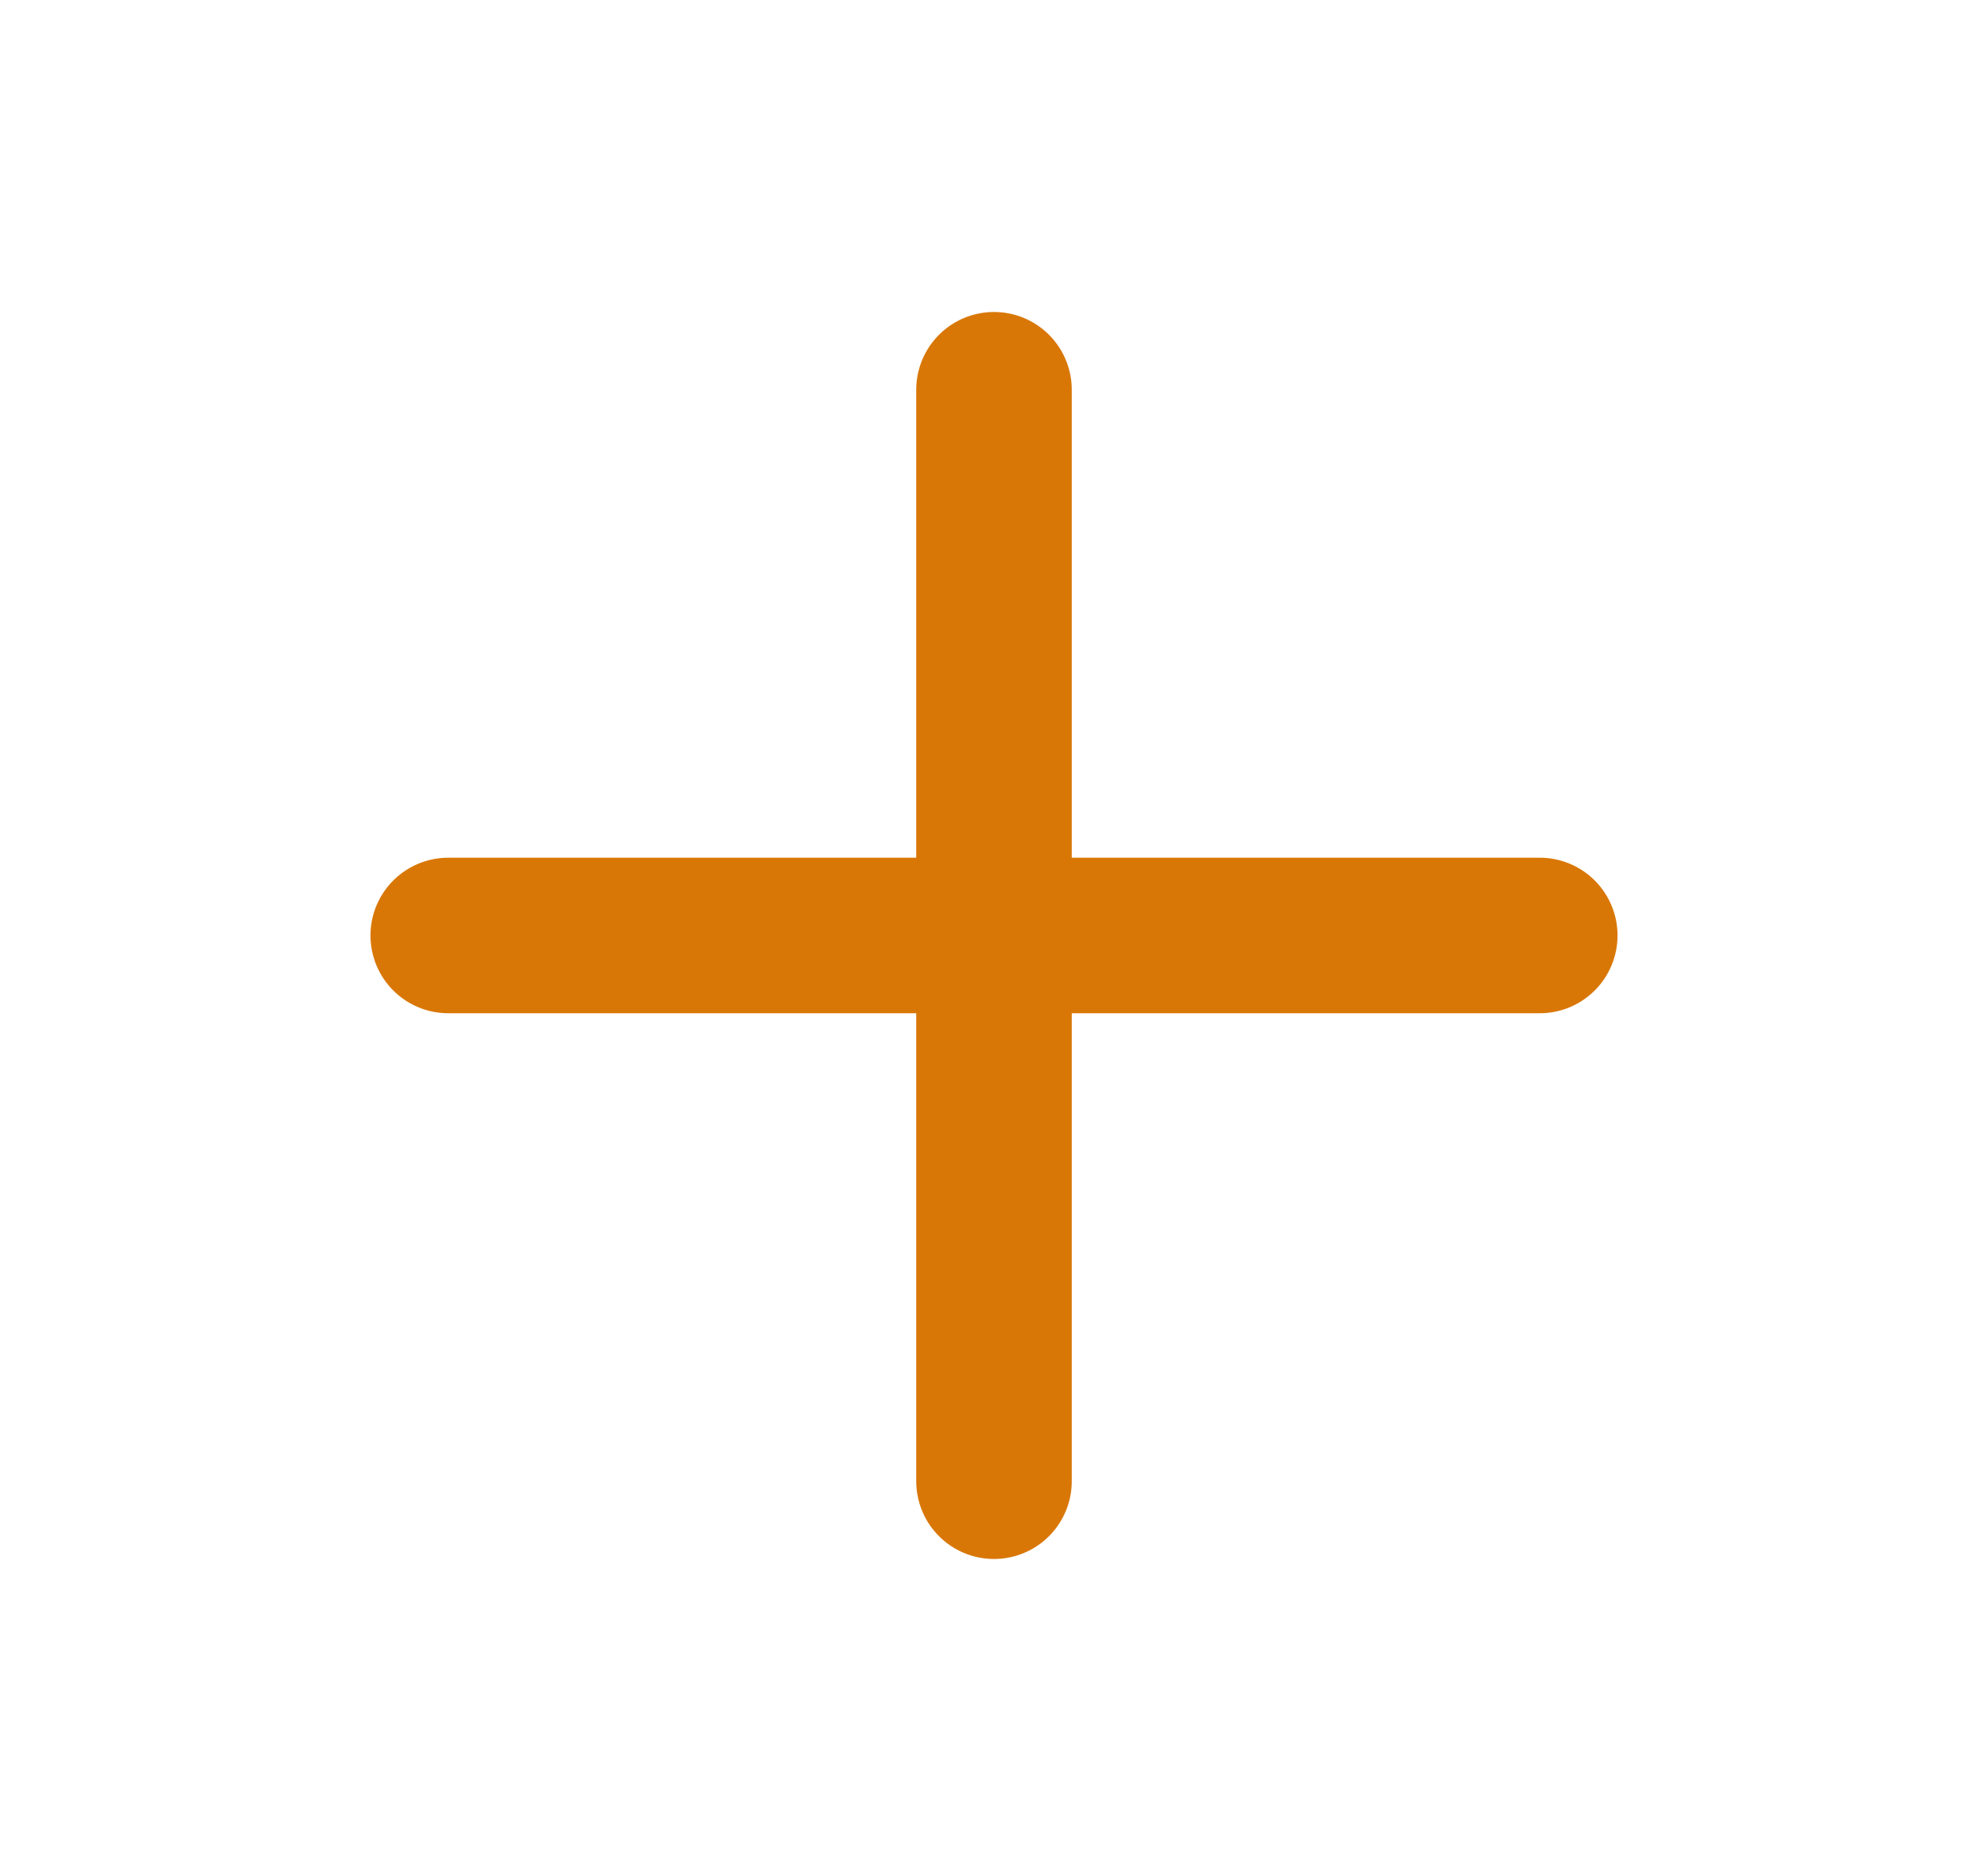 <svg width="17" height="16" viewBox="0 0 17 16" fill="none" xmlns="http://www.w3.org/2000/svg">
    <path d="M8.5 3.333V12.667" stroke="#D97706" stroke-width="1.33" stroke-linecap="round"
        stroke-linejoin="round" />
    <path d="M3.833 8H13.167" stroke="#D97706" stroke-width="1.33" stroke-linecap="round" stroke-linejoin="round" />
</svg>
